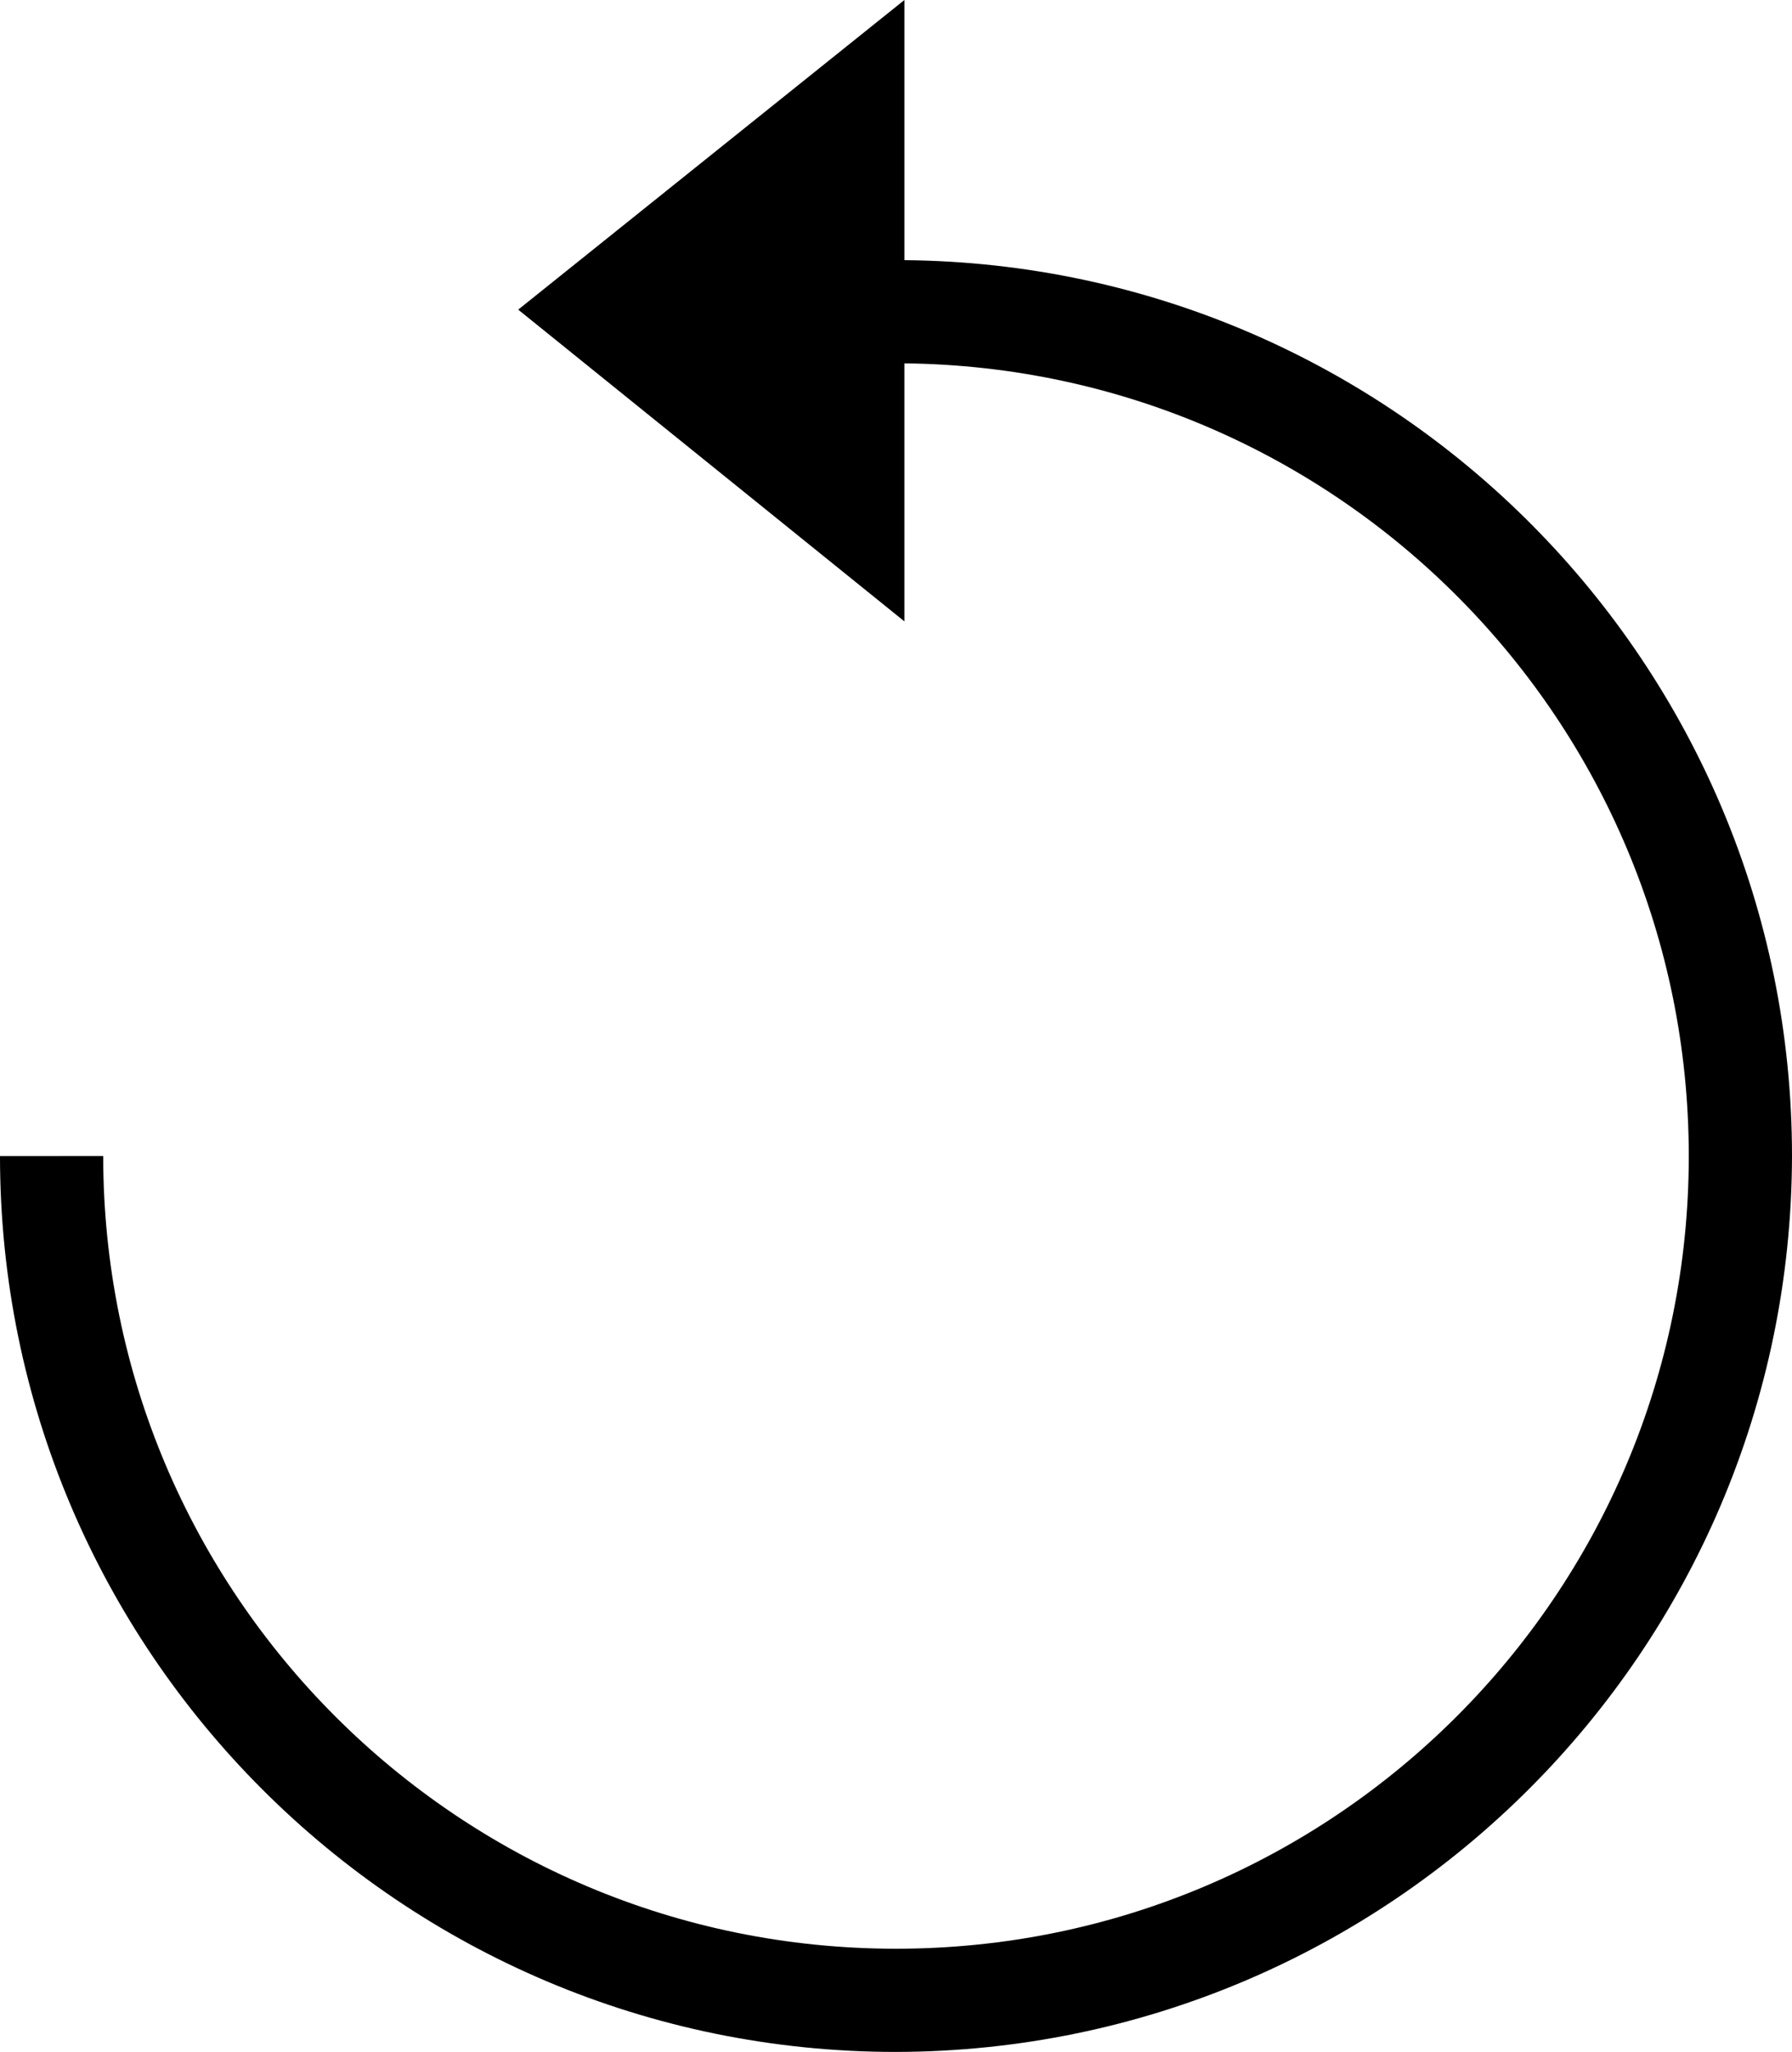 <?xml version="1.0" encoding="UTF-8"?><svg id="Layer_1" xmlns="http://www.w3.org/2000/svg" viewBox="0 0 1569.78 1797.65"><path d="M792.25,227.91V0L453.95,271.27l338.29,273.1v-226.04c380.12,4.04,687.03,313.37,687.12,694.43h0c0,383.55-310.93,694.48-694.48,694.48-383.55,0-694.47-310.93-694.47-694.48H0c0,433.48,351.41,784.89,784.89,784.89,433.12-.88,784.01-351.78,784.89-784.89,0-431.03-347.44-780.89-777.54-784.85Z"/></svg>
